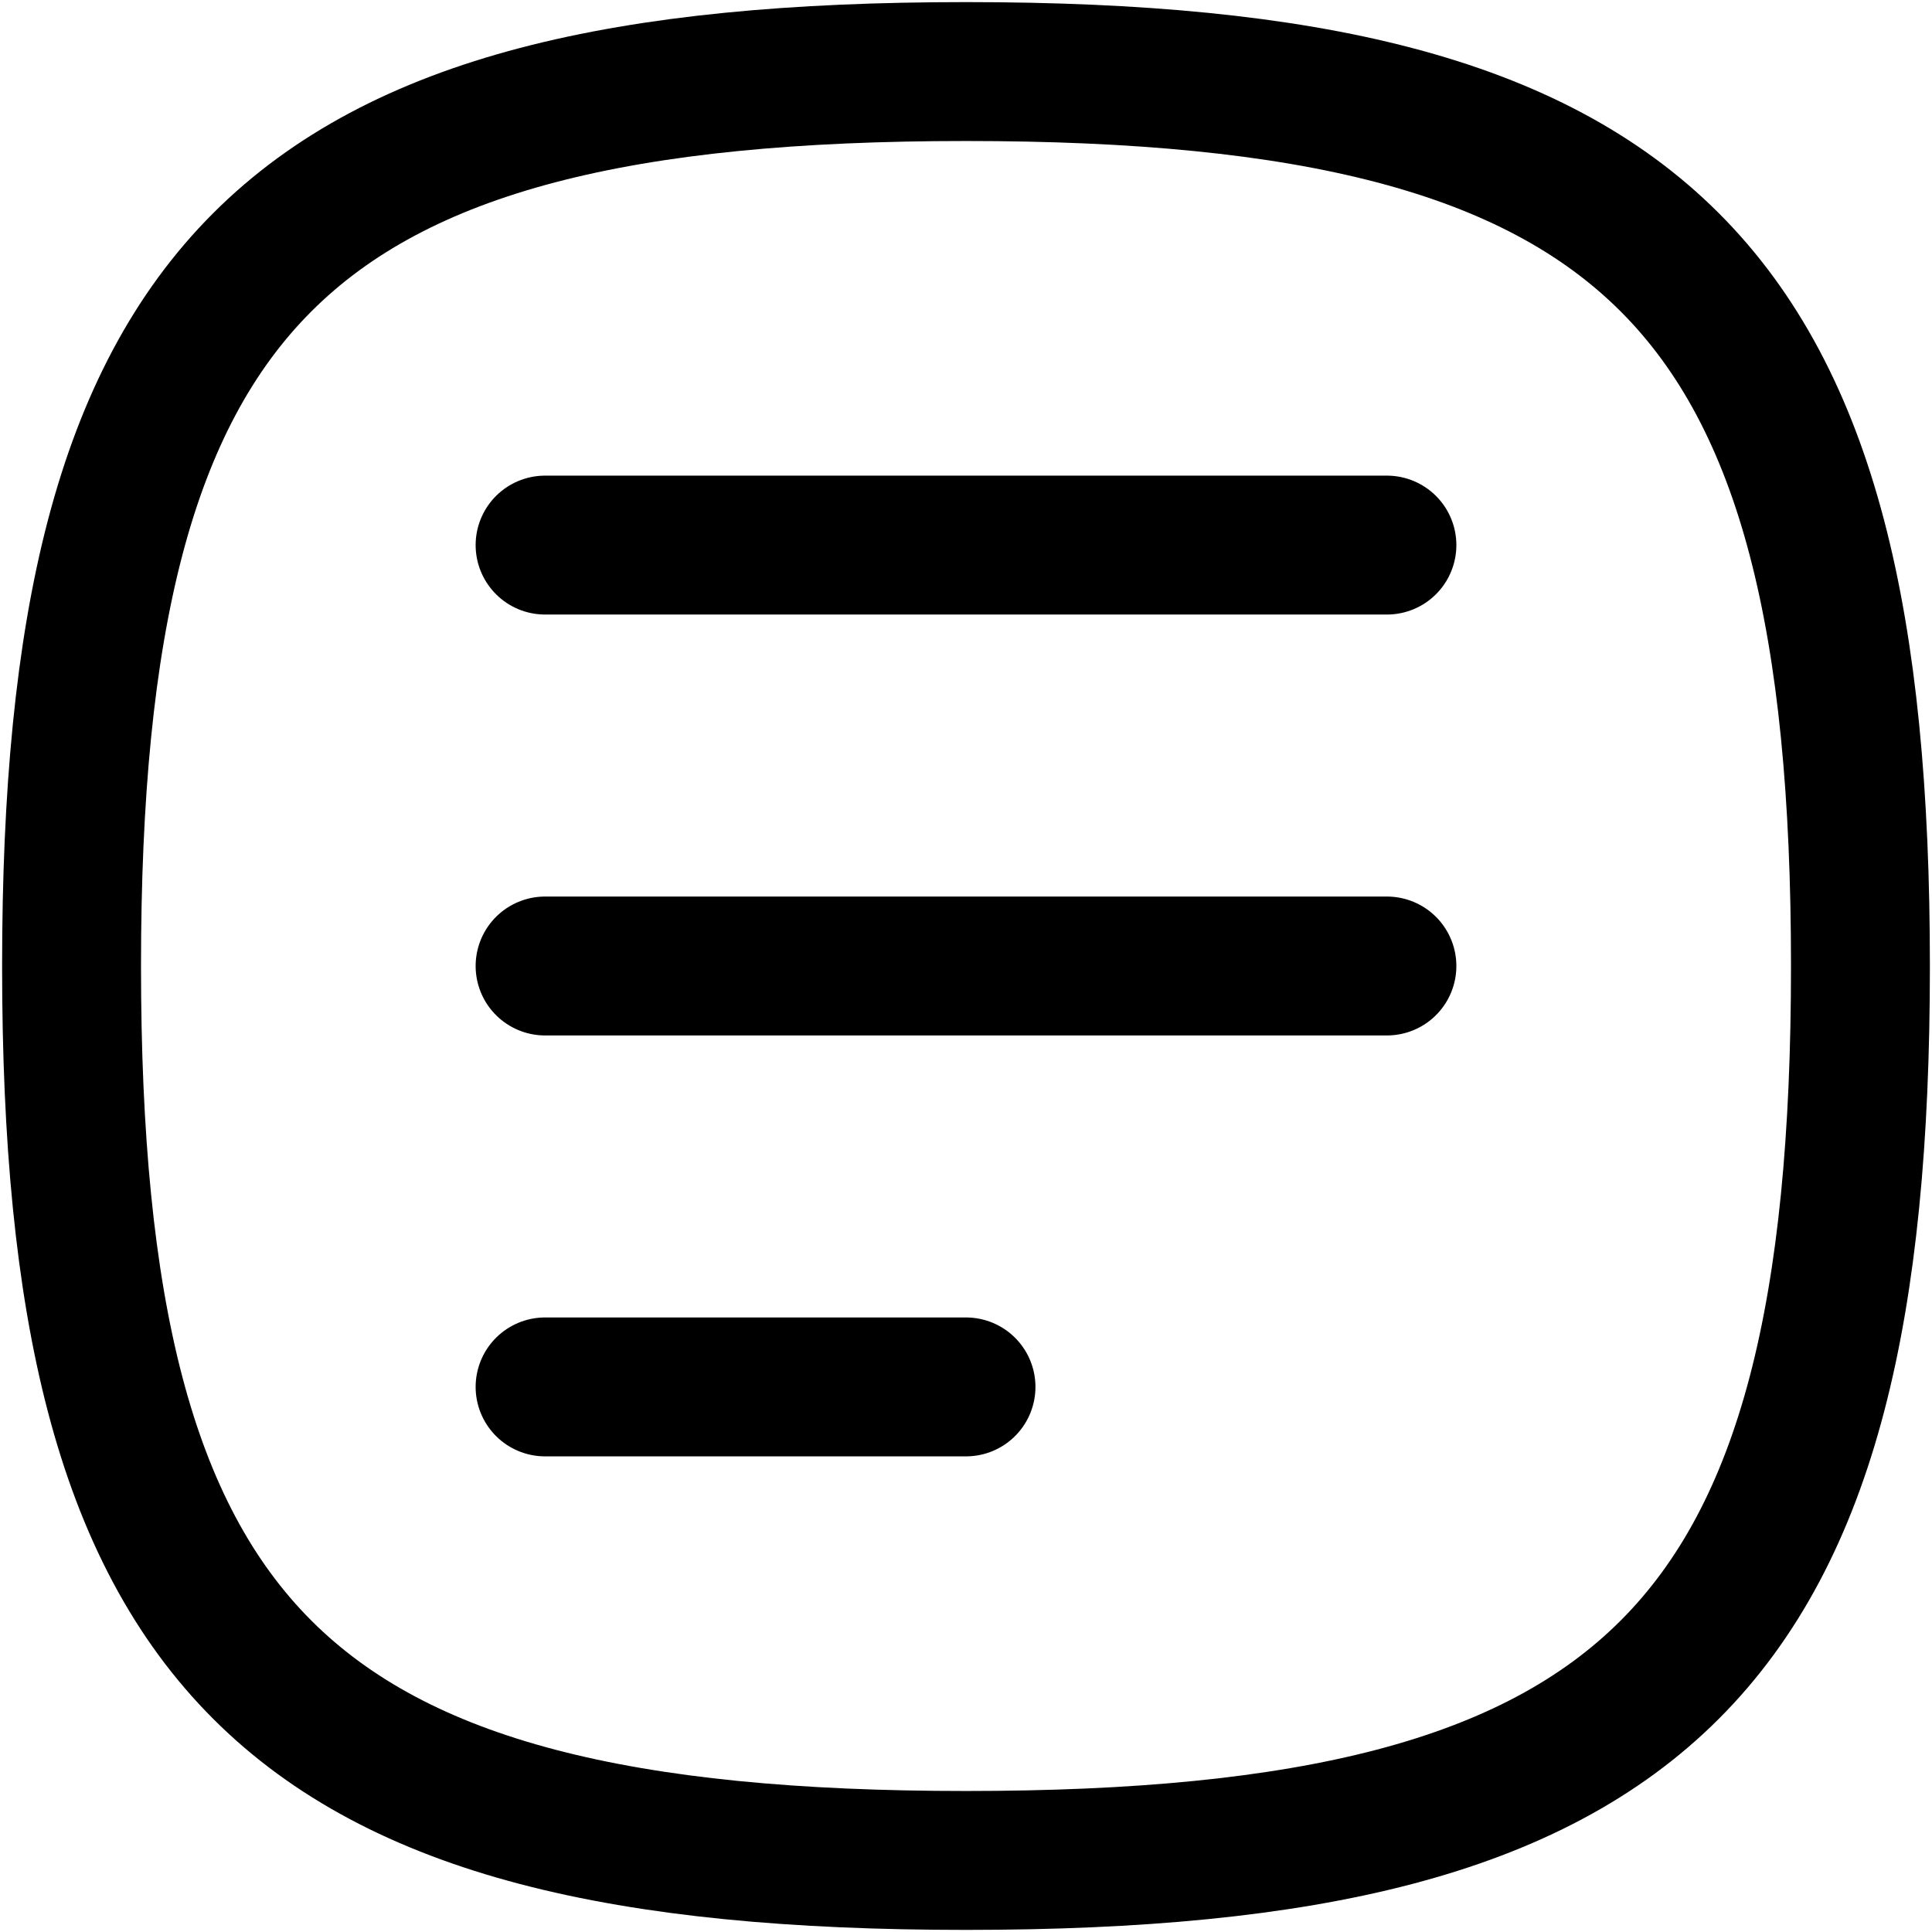 <?xml version="1.0" encoding="UTF-8"?> <svg xmlns="http://www.w3.org/2000/svg" xmlns:xlink="http://www.w3.org/1999/xlink" width="612px" height="612px" viewBox="0 0 612 612" version="1.1"><title>Untitled 3</title><desc>Created with Sketch.</desc><g id="Page-1" stroke="none" stroke-width="1" fill="none" fill-rule="evenodd" stroke-linecap="round" stroke-linejoin="round"><g id="list-right-svgrepo-com-(3)" transform="translate(6, 6)" stroke="#000000" stroke-width="44"><path d="M166.667,166.667 L433.333,166.667 L166.667,166.667 Z M166.667,300 L433.333,300 L166.667,300 Z M166.667,433.333 L300,433.333 L166.667,433.333 Z M16.667,300 C16.667,83.333 83.333,16.667 300,16.667 C516.667,16.667 583.333,83.333 583.333,300 C583.333,516.667 516.667,583.333 300,583.333 C83.333,583.333 16.667,516.667 16.667,300 Z" id="Shape"></path></g></g></svg> 